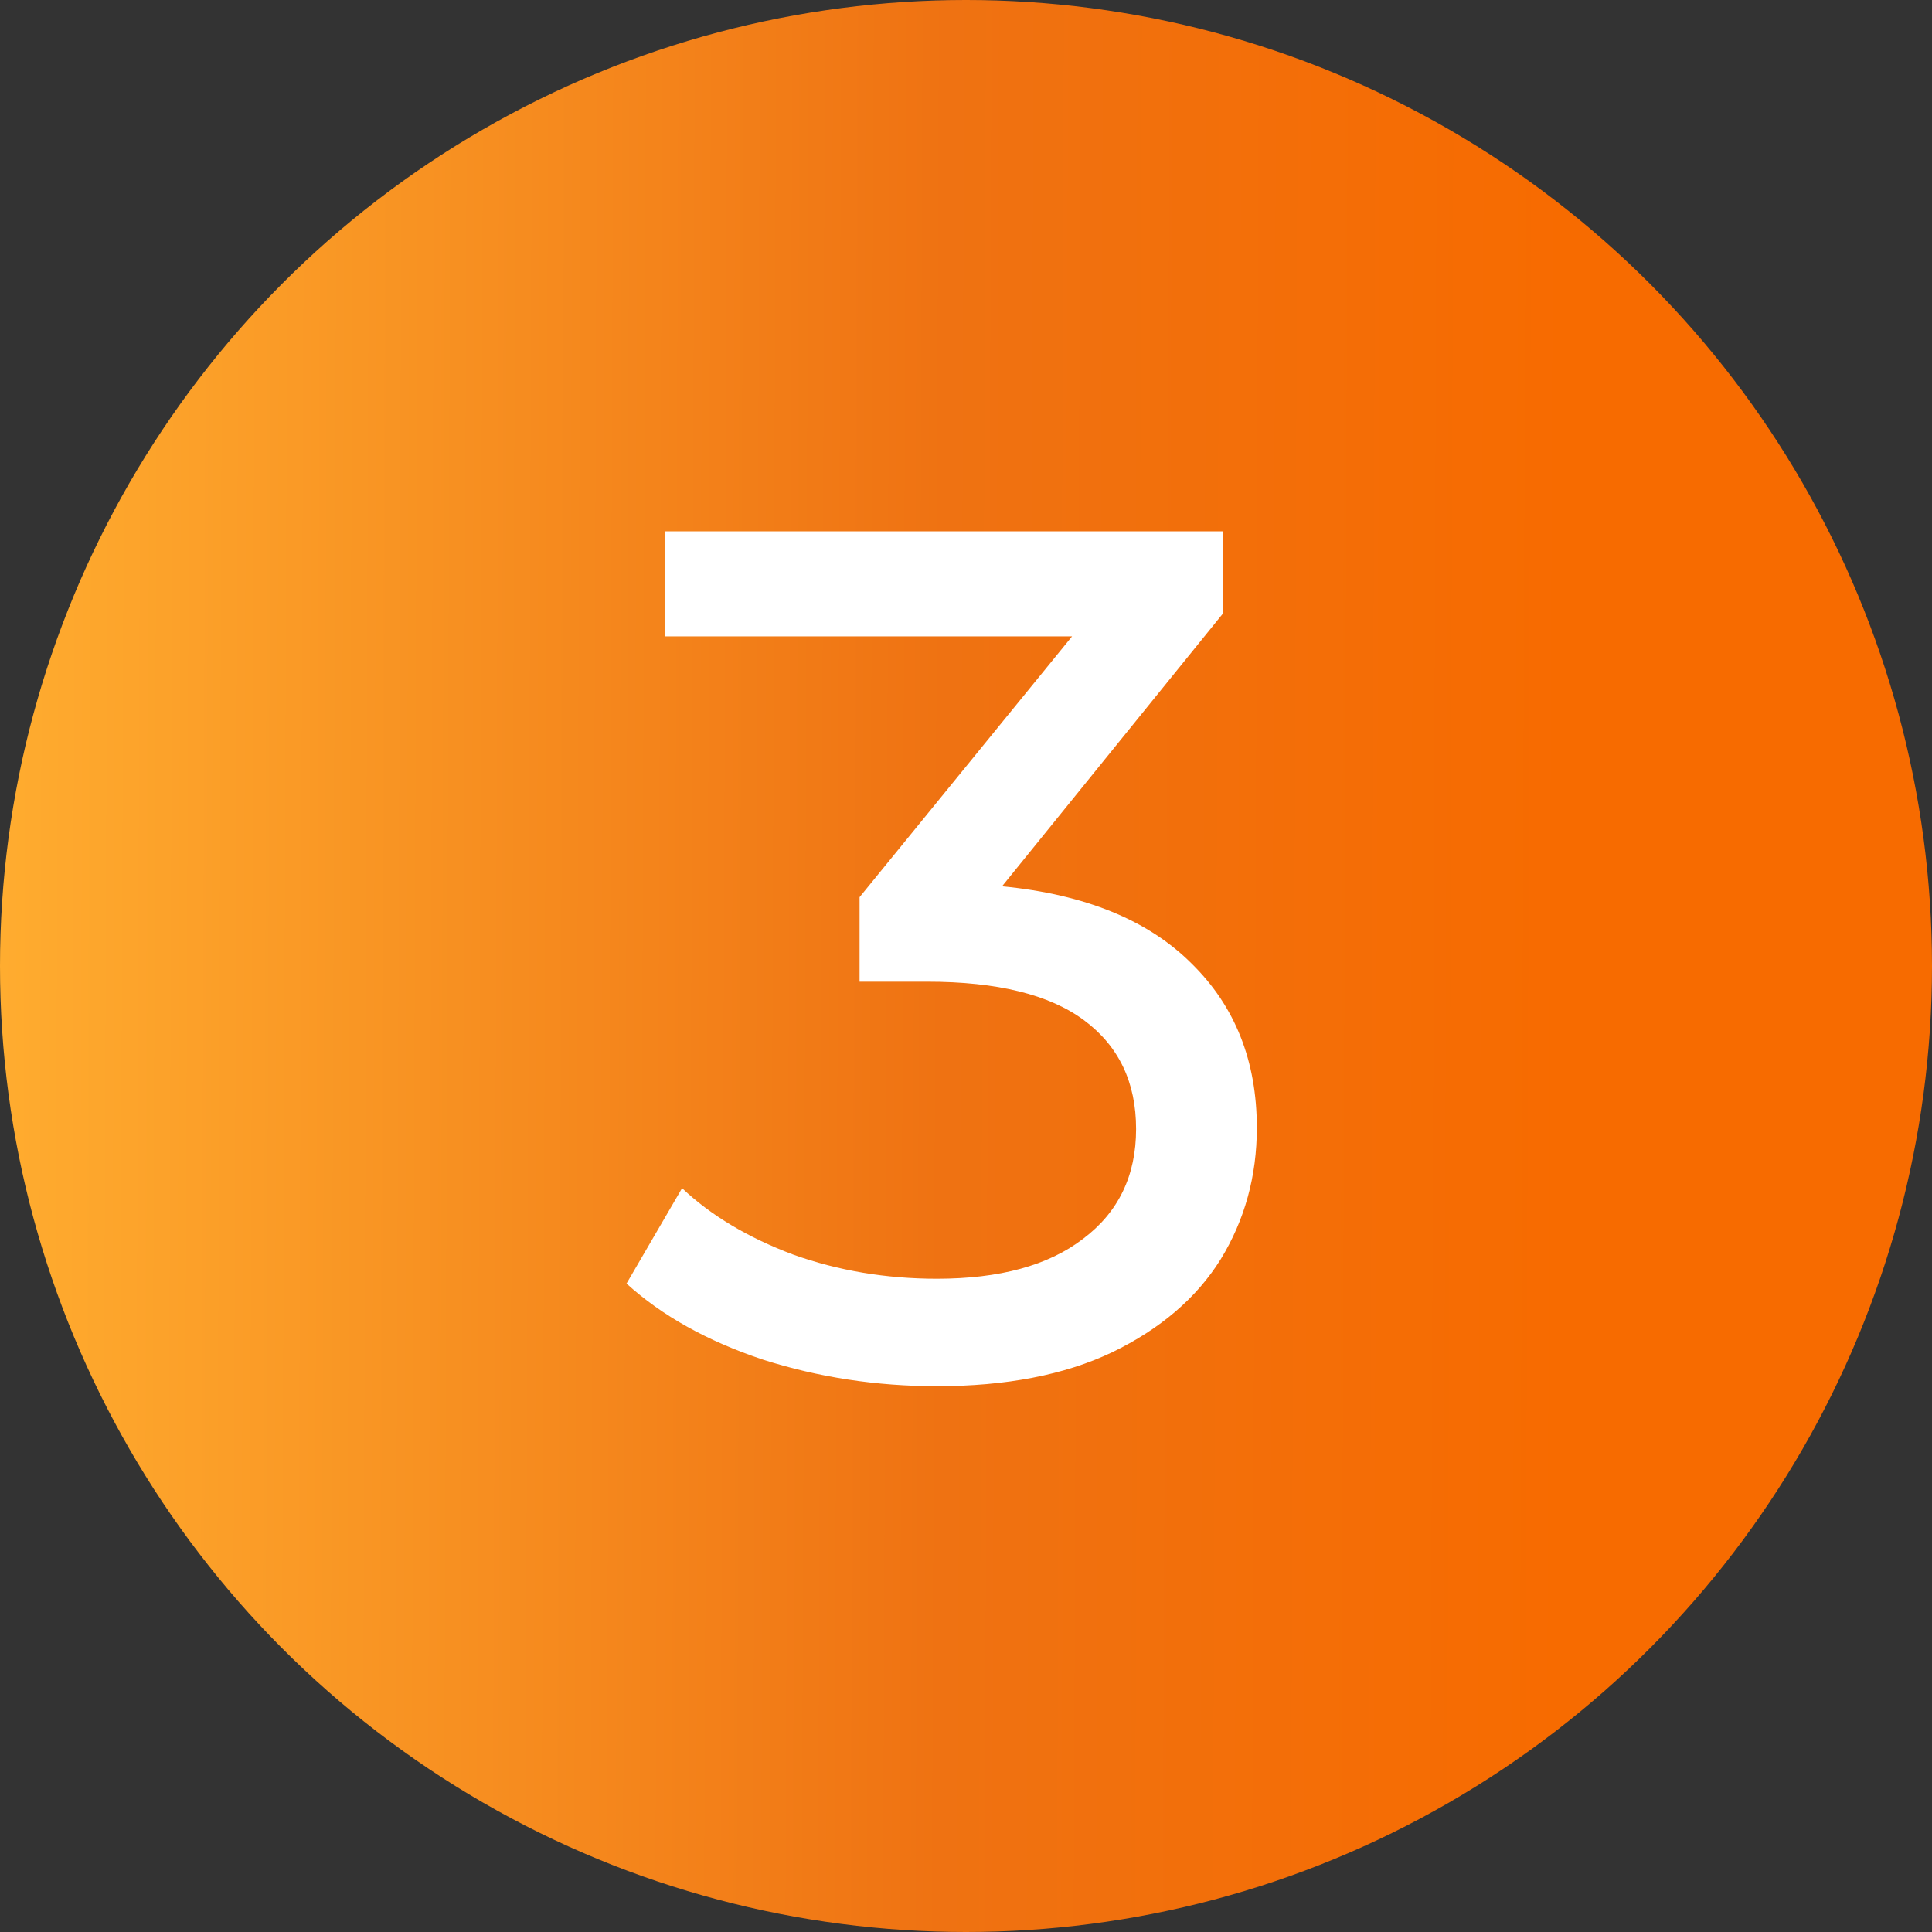 <?xml version="1.0" encoding="UTF-8"?> <svg xmlns="http://www.w3.org/2000/svg" width="80" height="80" viewBox="0 0 80 80" fill="none"><rect x="0" y="0" width="80" height="80" fill="#333333" stroke="none"/> <circle cx="40" cy="40" r="40" fill="url(#paint0_linear_304_33)"></circle> <path d="M41.493 36.7C44.927 37.033 47.543 38.1 49.343 39.9C51.143 41.667 52.043 43.933 52.043 46.7C52.043 48.7 51.543 50.517 50.543 52.15C49.543 53.75 48.043 55.033 46.043 56C44.077 56.933 41.66 57.4 38.793 57.4C36.293 57.4 33.893 57.033 31.593 56.3C29.293 55.533 27.41 54.483 25.943 53.15L28.243 49.2C29.443 50.333 30.977 51.25 32.843 51.95C34.71 52.617 36.693 52.95 38.793 52.95C41.393 52.95 43.41 52.4 44.843 51.3C46.31 50.2 47.043 48.683 47.043 46.75C47.043 44.817 46.327 43.317 44.893 42.25C43.46 41.183 41.293 40.65 38.393 40.65H35.593V37.15L44.393 26.35H27.543V22H50.643V25.4L41.493 36.7Z" fill="white"></path> <defs> <linearGradient id="paint0_linear_304_33" x1="-3.53331e-07" y1="40" x2="64.894" y2="40.238" gradientUnits="userSpaceOnUse"> <stop stop-color="#FFAC2F"></stop> <stop offset="0.602" stop-color="#EF7212"></stop> <stop offset="1" stop-color="#F76B00"></stop> </linearGradient> </defs> </svg> 